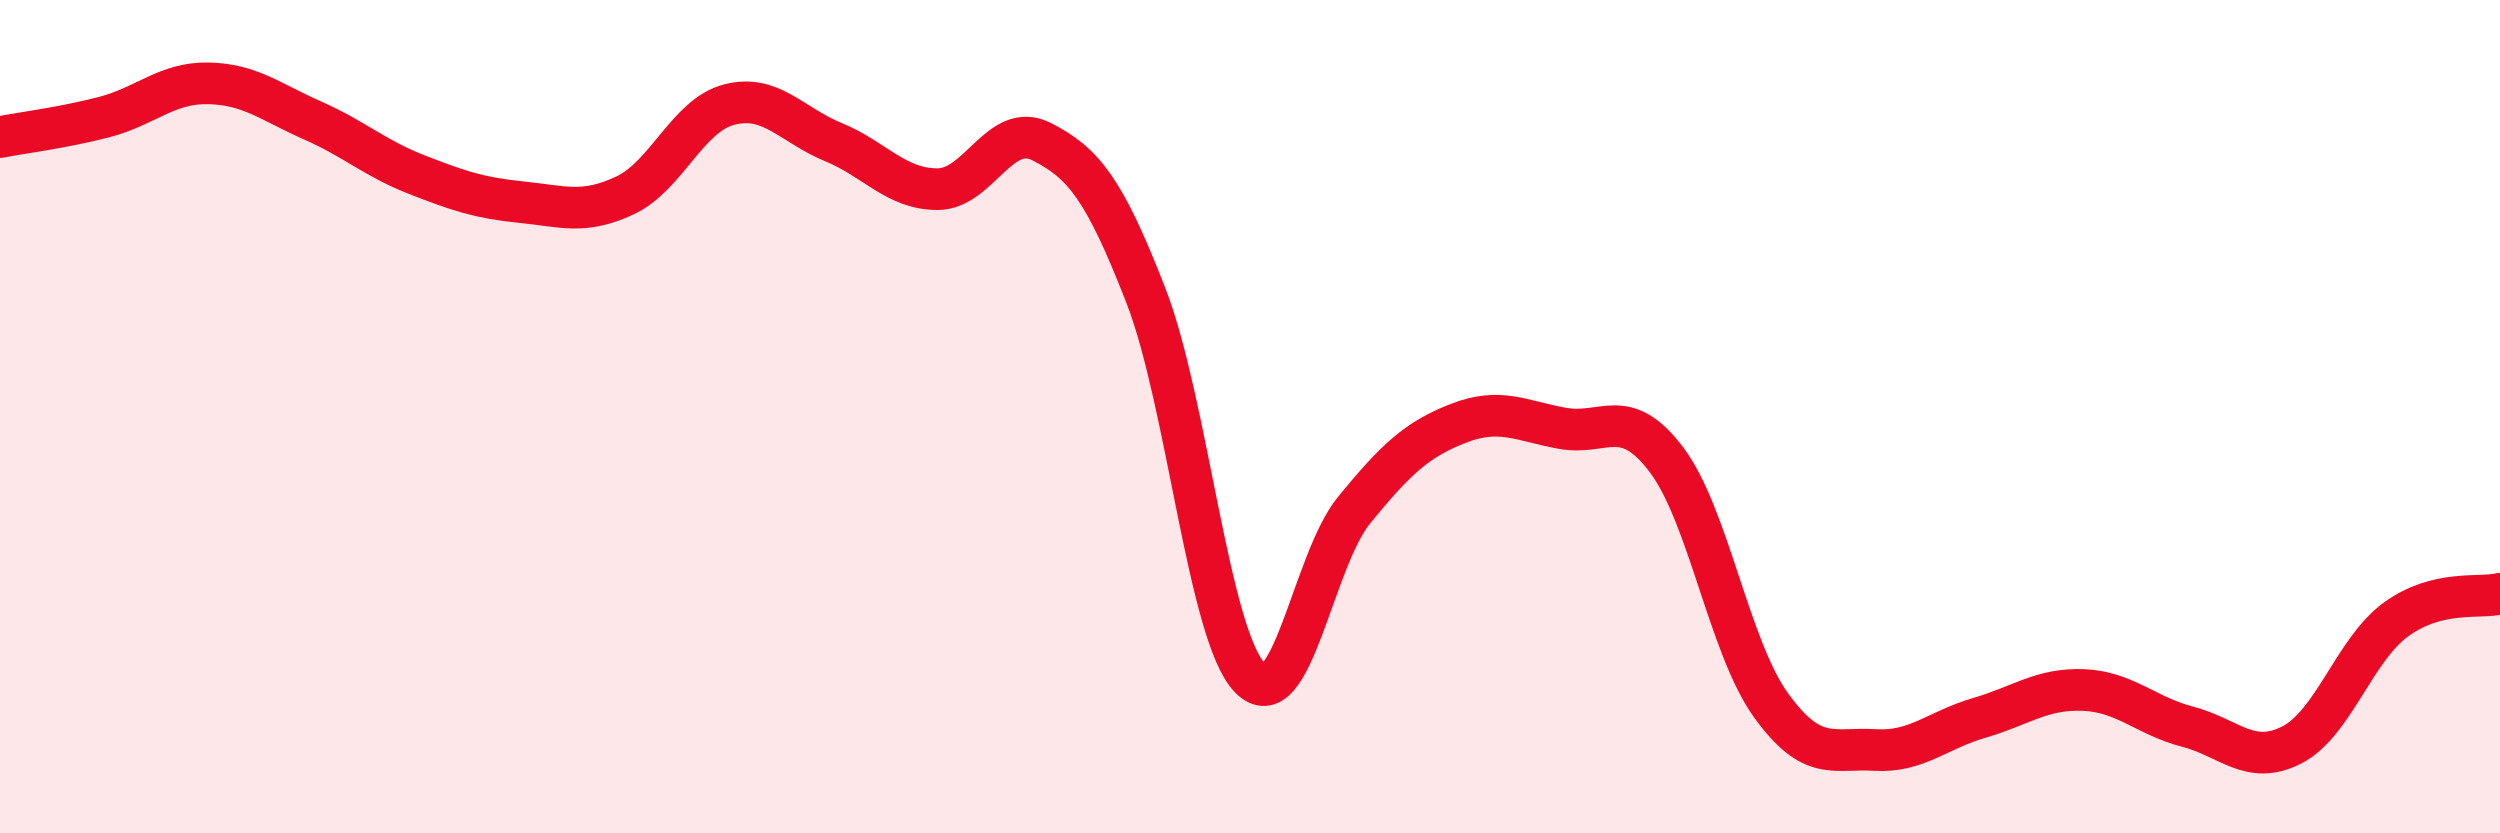 
    <svg width="60" height="20" viewBox="0 0 60 20" xmlns="http://www.w3.org/2000/svg">
      <path
        d="M 0,3.29 C 0.5,3.19 1.5,3.07 2.5,2.81 C 3.5,2.55 4,1.98 5,2 C 6,2.02 6.5,2.45 7.5,2.89 C 8.5,3.33 9,3.8 10,4.19 C 11,4.58 11.5,4.75 12.5,4.85 C 13.5,4.95 14,5.16 15,4.69 C 16,4.22 16.5,2.77 17.5,2.51 C 18.5,2.25 19,3 20,3.41 C 21,3.82 21.5,4.54 22.5,4.54 C 23.5,4.54 24,2.89 25,3.4 C 26,3.91 26.5,4.52 27.5,7.09 C 28.5,9.66 29,15.24 30,16.27 C 31,17.3 31.5,13.46 32.5,12.24 C 33.5,11.02 34,10.55 35,10.16 C 36,9.77 36.5,10.1 37.5,10.28 C 38.5,10.46 39,9.71 40,11.04 C 41,12.37 41.5,15.53 42.5,16.92 C 43.5,18.31 44,17.94 45,18 C 46,18.06 46.5,17.52 47.5,17.23 C 48.5,16.94 49,16.52 50,16.56 C 51,16.6 51.5,17.18 52.5,17.44 C 53.5,17.7 54,18.39 55,17.88 C 56,17.37 56.5,15.6 57.5,14.87 C 58.5,14.14 59.5,14.37 60,14.25L60 20L0 20Z"
        fill="#EB0A25"
        opacity="0.1"
        stroke-linecap="round"
        stroke-linejoin="round"
      />
      <path
        d="M 0,3.29 C 0.5,3.19 1.5,3.07 2.5,2.81 C 3.5,2.55 4,1.98 5,2 C 6,2.02 6.5,2.45 7.5,2.89 C 8.5,3.33 9,3.8 10,4.19 C 11,4.58 11.5,4.75 12.5,4.85 C 13.5,4.95 14,5.16 15,4.69 C 16,4.22 16.5,2.77 17.5,2.51 C 18.5,2.25 19,3 20,3.41 C 21,3.82 21.5,4.54 22.5,4.54 C 23.5,4.54 24,2.89 25,3.4 C 26,3.91 26.5,4.52 27.5,7.09 C 28.5,9.66 29,15.24 30,16.27 C 31,17.3 31.5,13.46 32.5,12.24 C 33.5,11.02 34,10.55 35,10.16 C 36,9.77 36.5,10.1 37.5,10.28 C 38.5,10.46 39,9.71 40,11.04 C 41,12.37 41.5,15.53 42.5,16.92 C 43.5,18.31 44,17.94 45,18 C 46,18.06 46.5,17.52 47.5,17.23 C 48.5,16.94 49,16.52 50,16.56 C 51,16.6 51.5,17.18 52.5,17.44 C 53.5,17.7 54,18.39 55,17.88 C 56,17.37 56.5,15.6 57.5,14.87 C 58.5,14.14 59.5,14.37 60,14.25"
        stroke="#EB0A25"
        stroke-width="1"
        fill="none"
        stroke-linecap="round"
        stroke-linejoin="round"
      />
    </svg>
  